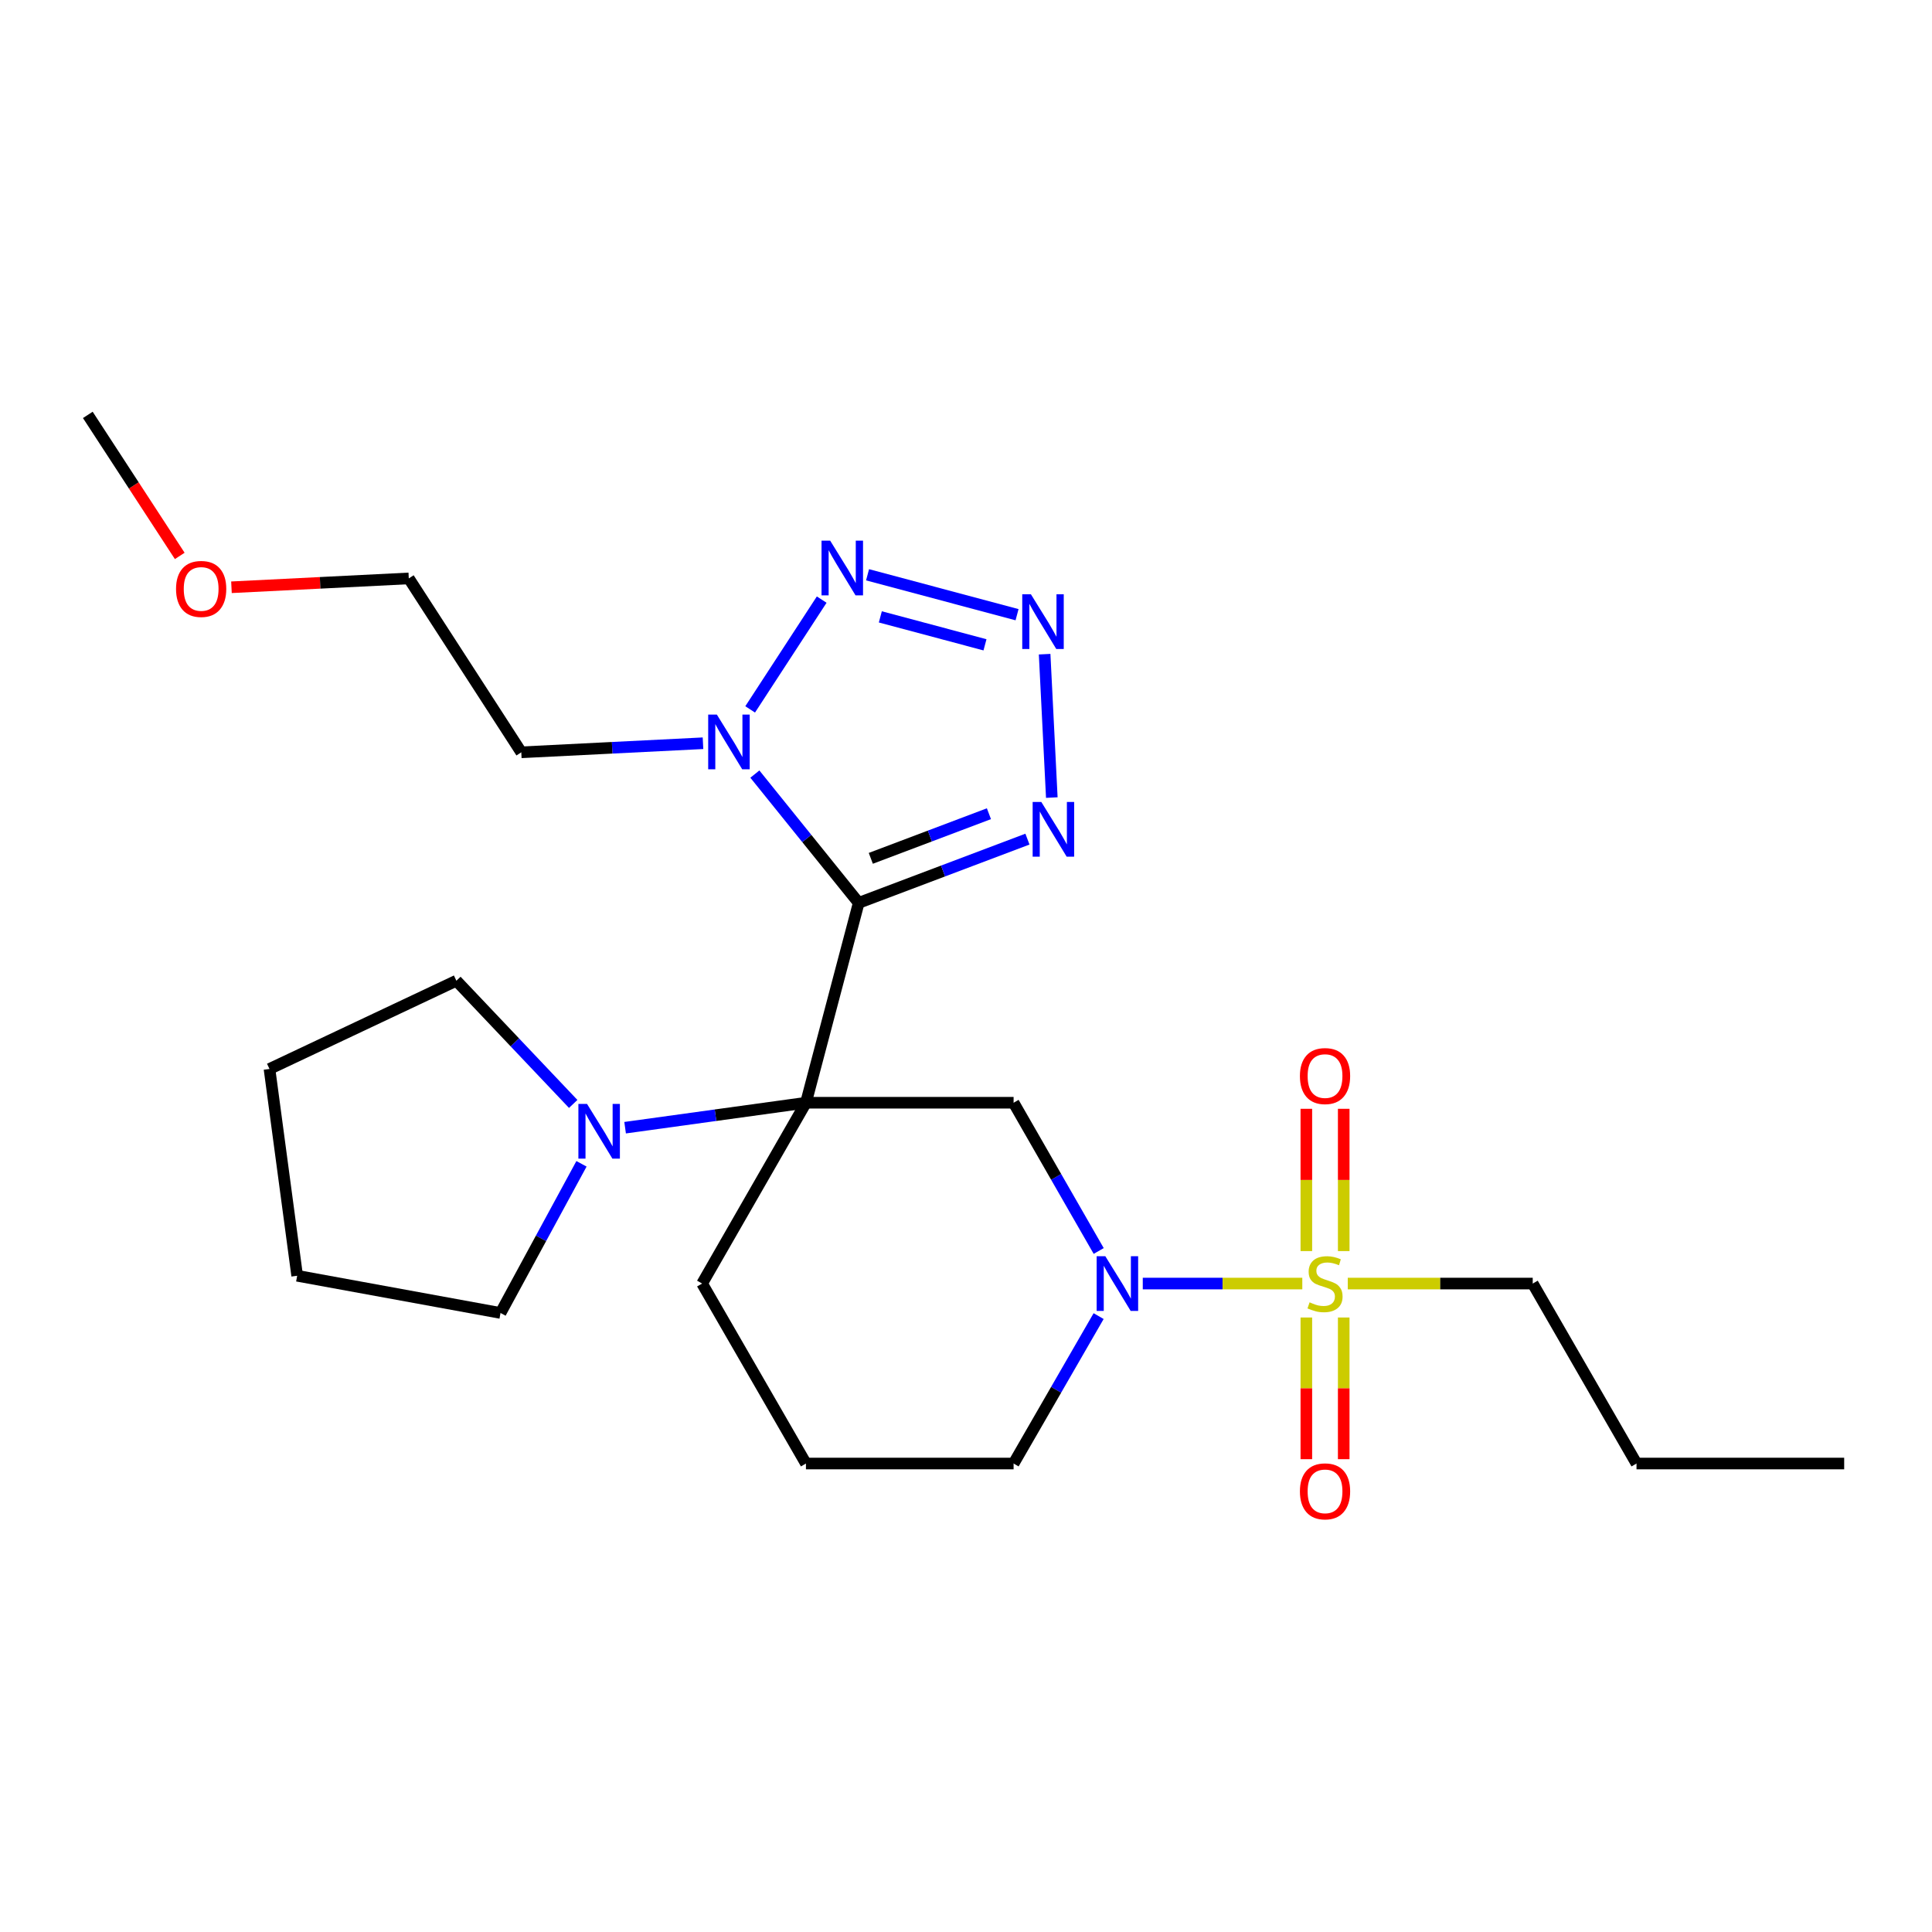 <?xml version='1.0' encoding='iso-8859-1'?>
<svg version='1.1' baseProfile='full'
              xmlns='http://www.w3.org/2000/svg'
                      xmlns:rdkit='http://www.rdkit.org/xml'
                      xmlns:xlink='http://www.w3.org/1999/xlink'
                  xml:space='preserve'
width='1000px' height='1000px' viewBox='0 0 1000 1000'>
<!-- END OF HEADER -->
<rect style='opacity:1.0;fill:#FFFFFF;stroke:none' width='1000' height='1000' x='0' y='0'> </rect>
<path class='bond-0' d='M 444.465,467.324 L 417.154,570.774' style='fill:none;fill-rule:evenodd;stroke:#000000;stroke-width:6px;stroke-linecap:butt;stroke-linejoin:miter;stroke-opacity:1' />
<path class='bond-2' d='M 444.465,467.324 L 417.59,433.994' style='fill:none;fill-rule:evenodd;stroke:#000000;stroke-width:6px;stroke-linecap:butt;stroke-linejoin:miter;stroke-opacity:1' />
<path class='bond-2' d='M 417.59,433.994 L 390.715,400.664' style='fill:none;fill-rule:evenodd;stroke:#0000FF;stroke-width:6px;stroke-linecap:butt;stroke-linejoin:miter;stroke-opacity:1' />
<path class='bond-4' d='M 444.465,467.324 L 488.135,450.826' style='fill:none;fill-rule:evenodd;stroke:#000000;stroke-width:6px;stroke-linecap:butt;stroke-linejoin:miter;stroke-opacity:1' />
<path class='bond-4' d='M 488.135,450.826 L 531.805,434.329' style='fill:none;fill-rule:evenodd;stroke:#0000FF;stroke-width:6px;stroke-linecap:butt;stroke-linejoin:miter;stroke-opacity:1' />
<path class='bond-4' d='M 450.729,444.276 L 481.298,432.728' style='fill:none;fill-rule:evenodd;stroke:#000000;stroke-width:6px;stroke-linecap:butt;stroke-linejoin:miter;stroke-opacity:1' />
<path class='bond-4' d='M 481.298,432.728 L 511.867,421.18' style='fill:none;fill-rule:evenodd;stroke:#0000FF;stroke-width:6px;stroke-linecap:butt;stroke-linejoin:miter;stroke-opacity:1' />
<path class='bond-7' d='M 417.154,570.774 L 524.635,570.774' style='fill:none;fill-rule:evenodd;stroke:#000000;stroke-width:6px;stroke-linecap:butt;stroke-linejoin:miter;stroke-opacity:1' />
<path class='bond-8' d='M 417.154,570.774 L 370.355,577.235' style='fill:none;fill-rule:evenodd;stroke:#000000;stroke-width:6px;stroke-linecap:butt;stroke-linejoin:miter;stroke-opacity:1' />
<path class='bond-8' d='M 370.355,577.235 L 323.556,583.696' style='fill:none;fill-rule:evenodd;stroke:#0000FF;stroke-width:6px;stroke-linecap:butt;stroke-linejoin:miter;stroke-opacity:1' />
<path class='bond-12' d='M 417.154,570.774 L 363.414,664.367' style='fill:none;fill-rule:evenodd;stroke:#000000;stroke-width:6px;stroke-linecap:butt;stroke-linejoin:miter;stroke-opacity:1' />
<path class='bond-1' d='M 674.067,664.367 L 632.782,664.367' style='fill:none;fill-rule:evenodd;stroke:#CCCC00;stroke-width:6px;stroke-linecap:butt;stroke-linejoin:miter;stroke-opacity:1' />
<path class='bond-1' d='M 632.782,664.367 L 591.497,664.367' style='fill:none;fill-rule:evenodd;stroke:#0000FF;stroke-width:6px;stroke-linecap:butt;stroke-linejoin:miter;stroke-opacity:1' />
<path class='bond-9' d='M 676.16,681.934 L 676.16,718.602' style='fill:none;fill-rule:evenodd;stroke:#CCCC00;stroke-width:6px;stroke-linecap:butt;stroke-linejoin:miter;stroke-opacity:1' />
<path class='bond-9' d='M 676.16,718.602 L 676.16,755.27' style='fill:none;fill-rule:evenodd;stroke:#FF0000;stroke-width:6px;stroke-linecap:butt;stroke-linejoin:miter;stroke-opacity:1' />
<path class='bond-9' d='M 695.507,681.934 L 695.507,718.602' style='fill:none;fill-rule:evenodd;stroke:#CCCC00;stroke-width:6px;stroke-linecap:butt;stroke-linejoin:miter;stroke-opacity:1' />
<path class='bond-9' d='M 695.507,718.602 L 695.507,755.27' style='fill:none;fill-rule:evenodd;stroke:#FF0000;stroke-width:6px;stroke-linecap:butt;stroke-linejoin:miter;stroke-opacity:1' />
<path class='bond-10' d='M 695.507,647.56 L 695.507,610.737' style='fill:none;fill-rule:evenodd;stroke:#CCCC00;stroke-width:6px;stroke-linecap:butt;stroke-linejoin:miter;stroke-opacity:1' />
<path class='bond-10' d='M 695.507,610.737 L 695.507,573.914' style='fill:none;fill-rule:evenodd;stroke:#FF0000;stroke-width:6px;stroke-linecap:butt;stroke-linejoin:miter;stroke-opacity:1' />
<path class='bond-10' d='M 676.16,647.56 L 676.16,610.737' style='fill:none;fill-rule:evenodd;stroke:#CCCC00;stroke-width:6px;stroke-linecap:butt;stroke-linejoin:miter;stroke-opacity:1' />
<path class='bond-10' d='M 676.16,610.737 L 676.16,573.914' style='fill:none;fill-rule:evenodd;stroke:#FF0000;stroke-width:6px;stroke-linecap:butt;stroke-linejoin:miter;stroke-opacity:1' />
<path class='bond-13' d='M 697.601,664.367 L 745.468,664.367' style='fill:none;fill-rule:evenodd;stroke:#CCCC00;stroke-width:6px;stroke-linecap:butt;stroke-linejoin:miter;stroke-opacity:1' />
<path class='bond-13' d='M 745.468,664.367 L 793.336,664.367' style='fill:none;fill-rule:evenodd;stroke:#000000;stroke-width:6px;stroke-linecap:butt;stroke-linejoin:miter;stroke-opacity:1' />
<path class='bond-6' d='M 388.279,367.18 L 425.312,310.355' style='fill:none;fill-rule:evenodd;stroke:#0000FF;stroke-width:6px;stroke-linecap:butt;stroke-linejoin:miter;stroke-opacity:1' />
<path class='bond-11' d='M 363.87,384.698 L 316.845,387.049' style='fill:none;fill-rule:evenodd;stroke:#0000FF;stroke-width:6px;stroke-linecap:butt;stroke-linejoin:miter;stroke-opacity:1' />
<path class='bond-11' d='M 316.845,387.049 L 269.82,389.4' style='fill:none;fill-rule:evenodd;stroke:#000000;stroke-width:6px;stroke-linecap:butt;stroke-linejoin:miter;stroke-opacity:1' />
<path class='bond-3' d='M 540.698,338.603 L 544.416,412.825' style='fill:none;fill-rule:evenodd;stroke:#0000FF;stroke-width:6px;stroke-linecap:butt;stroke-linejoin:miter;stroke-opacity:1' />
<path class='bond-25' d='M 526.425,318.167 L 449.044,297.504' style='fill:none;fill-rule:evenodd;stroke:#0000FF;stroke-width:6px;stroke-linecap:butt;stroke-linejoin:miter;stroke-opacity:1' />
<path class='bond-25' d='M 509.827,333.759 L 455.66,319.295' style='fill:none;fill-rule:evenodd;stroke:#0000FF;stroke-width:6px;stroke-linecap:butt;stroke-linejoin:miter;stroke-opacity:1' />
<path class='bond-5' d='M 568.686,647.51 L 546.66,609.142' style='fill:none;fill-rule:evenodd;stroke:#0000FF;stroke-width:6px;stroke-linecap:butt;stroke-linejoin:miter;stroke-opacity:1' />
<path class='bond-5' d='M 546.66,609.142 L 524.635,570.774' style='fill:none;fill-rule:evenodd;stroke:#000000;stroke-width:6px;stroke-linecap:butt;stroke-linejoin:miter;stroke-opacity:1' />
<path class='bond-26' d='M 568.646,681.216 L 546.64,719.368' style='fill:none;fill-rule:evenodd;stroke:#0000FF;stroke-width:6px;stroke-linecap:butt;stroke-linejoin:miter;stroke-opacity:1' />
<path class='bond-26' d='M 546.64,719.368 L 524.635,757.521' style='fill:none;fill-rule:evenodd;stroke:#000000;stroke-width:6px;stroke-linecap:butt;stroke-linejoin:miter;stroke-opacity:1' />
<path class='bond-15' d='M 300.976,602.387 L 280.024,640.987' style='fill:none;fill-rule:evenodd;stroke:#0000FF;stroke-width:6px;stroke-linecap:butt;stroke-linejoin:miter;stroke-opacity:1' />
<path class='bond-15' d='M 280.024,640.987 L 259.072,679.587' style='fill:none;fill-rule:evenodd;stroke:#000000;stroke-width:6px;stroke-linecap:butt;stroke-linejoin:miter;stroke-opacity:1' />
<path class='bond-16' d='M 296.689,571.393 L 266.455,539.506' style='fill:none;fill-rule:evenodd;stroke:#0000FF;stroke-width:6px;stroke-linecap:butt;stroke-linejoin:miter;stroke-opacity:1' />
<path class='bond-16' d='M 266.455,539.506 L 236.222,507.618' style='fill:none;fill-rule:evenodd;stroke:#000000;stroke-width:6px;stroke-linecap:butt;stroke-linejoin:miter;stroke-opacity:1' />
<path class='bond-19' d='M 269.82,389.4 L 211.587,299.385' style='fill:none;fill-rule:evenodd;stroke:#000000;stroke-width:6px;stroke-linecap:butt;stroke-linejoin:miter;stroke-opacity:1' />
<path class='bond-17' d='M 363.414,664.367 L 417.154,757.521' style='fill:none;fill-rule:evenodd;stroke:#000000;stroke-width:6px;stroke-linecap:butt;stroke-linejoin:miter;stroke-opacity:1' />
<path class='bond-21' d='M 793.336,664.367 L 847.054,757.521' style='fill:none;fill-rule:evenodd;stroke:#000000;stroke-width:6px;stroke-linecap:butt;stroke-linejoin:miter;stroke-opacity:1' />
<path class='bond-14' d='M 524.635,757.521 L 417.154,757.521' style='fill:none;fill-rule:evenodd;stroke:#000000;stroke-width:6px;stroke-linecap:butt;stroke-linejoin:miter;stroke-opacity:1' />
<path class='bond-22' d='M 259.072,679.587 L 153.816,660.337' style='fill:none;fill-rule:evenodd;stroke:#000000;stroke-width:6px;stroke-linecap:butt;stroke-linejoin:miter;stroke-opacity:1' />
<path class='bond-23' d='M 236.222,507.618 L 139.489,553.286' style='fill:none;fill-rule:evenodd;stroke:#000000;stroke-width:6px;stroke-linecap:butt;stroke-linejoin:miter;stroke-opacity:1' />
<path class='bond-18' d='M 119.807,303.966 L 165.697,301.676' style='fill:none;fill-rule:evenodd;stroke:#FF0000;stroke-width:6px;stroke-linecap:butt;stroke-linejoin:miter;stroke-opacity:1' />
<path class='bond-18' d='M 165.697,301.676 L 211.587,299.385' style='fill:none;fill-rule:evenodd;stroke:#000000;stroke-width:6px;stroke-linecap:butt;stroke-linejoin:miter;stroke-opacity:1' />
<path class='bond-20' d='M 93.033,287.743 L 69.244,251.244' style='fill:none;fill-rule:evenodd;stroke:#FF0000;stroke-width:6px;stroke-linecap:butt;stroke-linejoin:miter;stroke-opacity:1' />
<path class='bond-20' d='M 69.244,251.244 L 45.455,214.745' style='fill:none;fill-rule:evenodd;stroke:#000000;stroke-width:6px;stroke-linecap:butt;stroke-linejoin:miter;stroke-opacity:1' />
<path class='bond-24' d='M 847.054,757.521 L 954.545,757.521' style='fill:none;fill-rule:evenodd;stroke:#000000;stroke-width:6px;stroke-linecap:butt;stroke-linejoin:miter;stroke-opacity:1' />
<path class='bond-27' d='M 153.816,660.337 L 139.489,553.286' style='fill:none;fill-rule:evenodd;stroke:#000000;stroke-width:6px;stroke-linecap:butt;stroke-linejoin:miter;stroke-opacity:1' />
<path  class='atom-2' d='M 677.834 674.087
Q 678.154 674.207, 679.474 674.767
Q 680.794 675.327, 682.234 675.687
Q 683.714 676.007, 685.154 676.007
Q 687.834 676.007, 689.394 674.727
Q 690.954 673.407, 690.954 671.127
Q 690.954 669.567, 690.154 668.607
Q 689.394 667.647, 688.194 667.127
Q 686.994 666.607, 684.994 666.007
Q 682.474 665.247, 680.954 664.527
Q 679.474 663.807, 678.394 662.287
Q 677.354 660.767, 677.354 658.207
Q 677.354 654.647, 679.754 652.447
Q 682.194 650.247, 686.994 650.247
Q 690.274 650.247, 693.994 651.807
L 693.074 654.887
Q 689.674 653.487, 687.114 653.487
Q 684.354 653.487, 682.834 654.647
Q 681.314 655.767, 681.354 657.727
Q 681.354 659.247, 682.114 660.167
Q 682.914 661.087, 684.034 661.607
Q 685.194 662.127, 687.114 662.727
Q 689.674 663.527, 691.194 664.327
Q 692.714 665.127, 693.794 666.767
Q 694.914 668.367, 694.914 671.127
Q 694.914 675.047, 692.274 677.167
Q 689.674 679.247, 685.314 679.247
Q 682.794 679.247, 680.874 678.687
Q 678.994 678.167, 676.754 677.247
L 677.834 674.087
' fill='#CCCC00'/>
<path  class='atom-3' d='M 371.04 369.866
L 380.32 384.866
Q 381.24 386.346, 382.72 389.026
Q 384.2 391.706, 384.28 391.866
L 384.28 369.866
L 388.04 369.866
L 388.04 398.186
L 384.16 398.186
L 374.2 381.786
Q 373.04 379.866, 371.8 377.666
Q 370.6 375.466, 370.24 374.786
L 370.24 398.186
L 366.56 398.186
L 366.56 369.866
L 371.04 369.866
' fill='#0000FF'/>
<path  class='atom-4' d='M 533.594 307.592
L 542.874 322.592
Q 543.794 324.072, 545.274 326.752
Q 546.754 329.432, 546.834 329.592
L 546.834 307.592
L 550.594 307.592
L 550.594 335.912
L 546.714 335.912
L 536.754 319.512
Q 535.594 317.592, 534.354 315.392
Q 533.154 313.192, 532.794 312.512
L 532.794 335.912
L 529.114 335.912
L 529.114 307.592
L 533.594 307.592
' fill='#0000FF'/>
<path  class='atom-5' d='M 538.979 415.094
L 548.259 430.094
Q 549.179 431.574, 550.659 434.254
Q 552.139 436.934, 552.219 437.094
L 552.219 415.094
L 555.979 415.094
L 555.979 443.414
L 552.099 443.414
L 542.139 427.014
Q 540.979 425.094, 539.739 422.894
Q 538.539 420.694, 538.179 420.014
L 538.179 443.414
L 534.499 443.414
L 534.499 415.094
L 538.979 415.094
' fill='#0000FF'/>
<path  class='atom-6' d='M 572.104 650.207
L 581.384 665.207
Q 582.304 666.687, 583.784 669.367
Q 585.264 672.047, 585.344 672.207
L 585.344 650.207
L 589.104 650.207
L 589.104 678.527
L 585.224 678.527
L 575.264 662.127
Q 574.104 660.207, 572.864 658.007
Q 571.664 655.807, 571.304 655.127
L 571.304 678.527
L 567.624 678.527
L 567.624 650.207
L 572.104 650.207
' fill='#0000FF'/>
<path  class='atom-7' d='M 429.703 279.851
L 438.983 294.851
Q 439.903 296.331, 441.383 299.011
Q 442.863 301.691, 442.943 301.851
L 442.943 279.851
L 446.703 279.851
L 446.703 308.171
L 442.823 308.171
L 432.863 291.771
Q 431.703 289.851, 430.463 287.651
Q 429.263 285.451, 428.903 284.771
L 428.903 308.171
L 425.223 308.171
L 425.223 279.851
L 429.703 279.851
' fill='#0000FF'/>
<path  class='atom-9' d='M 303.854 571.392
L 313.134 586.392
Q 314.054 587.872, 315.534 590.552
Q 317.014 593.232, 317.094 593.392
L 317.094 571.392
L 320.854 571.392
L 320.854 599.712
L 316.974 599.712
L 307.014 583.312
Q 305.854 581.392, 304.614 579.192
Q 303.414 576.992, 303.054 576.312
L 303.054 599.712
L 299.374 599.712
L 299.374 571.392
L 303.854 571.392
' fill='#0000FF'/>
<path  class='atom-10' d='M 672.834 771.917
Q 672.834 765.117, 676.194 761.317
Q 679.554 757.517, 685.834 757.517
Q 692.114 757.517, 695.474 761.317
Q 698.834 765.117, 698.834 771.917
Q 698.834 778.797, 695.434 782.717
Q 692.034 786.597, 685.834 786.597
Q 679.594 786.597, 676.194 782.717
Q 672.834 778.837, 672.834 771.917
M 685.834 783.397
Q 690.154 783.397, 692.474 780.517
Q 694.834 777.597, 694.834 771.917
Q 694.834 766.357, 692.474 763.557
Q 690.154 760.717, 685.834 760.717
Q 681.514 760.717, 679.154 763.517
Q 676.834 766.317, 676.834 771.917
Q 676.834 777.637, 679.154 780.517
Q 681.514 783.397, 685.834 783.397
' fill='#FF0000'/>
<path  class='atom-11' d='M 672.834 556.967
Q 672.834 550.167, 676.194 546.367
Q 679.554 542.567, 685.834 542.567
Q 692.114 542.567, 695.474 546.367
Q 698.834 550.167, 698.834 556.967
Q 698.834 563.847, 695.434 567.767
Q 692.034 571.647, 685.834 571.647
Q 679.594 571.647, 676.194 567.767
Q 672.834 563.887, 672.834 556.967
M 685.834 568.447
Q 690.154 568.447, 692.474 565.567
Q 694.834 562.647, 694.834 556.967
Q 694.834 551.407, 692.474 548.607
Q 690.154 545.767, 685.834 545.767
Q 681.514 545.767, 679.154 548.567
Q 676.834 551.367, 676.834 556.967
Q 676.834 562.687, 679.154 565.567
Q 681.514 568.447, 685.834 568.447
' fill='#FF0000'/>
<path  class='atom-19' d='M 91.117 304.829
Q 91.117 298.029, 94.477 294.229
Q 97.837 290.429, 104.117 290.429
Q 110.397 290.429, 113.757 294.229
Q 117.117 298.029, 117.117 304.829
Q 117.117 311.709, 113.717 315.629
Q 110.317 319.509, 104.117 319.509
Q 97.877 319.509, 94.477 315.629
Q 91.117 311.749, 91.117 304.829
M 104.117 316.309
Q 108.437 316.309, 110.757 313.429
Q 113.117 310.509, 113.117 304.829
Q 113.117 299.269, 110.757 296.469
Q 108.437 293.629, 104.117 293.629
Q 99.797 293.629, 97.437 296.429
Q 95.117 299.229, 95.117 304.829
Q 95.117 310.549, 97.437 313.429
Q 99.797 316.309, 104.117 316.309
' fill='#FF0000'/>
</svg>
